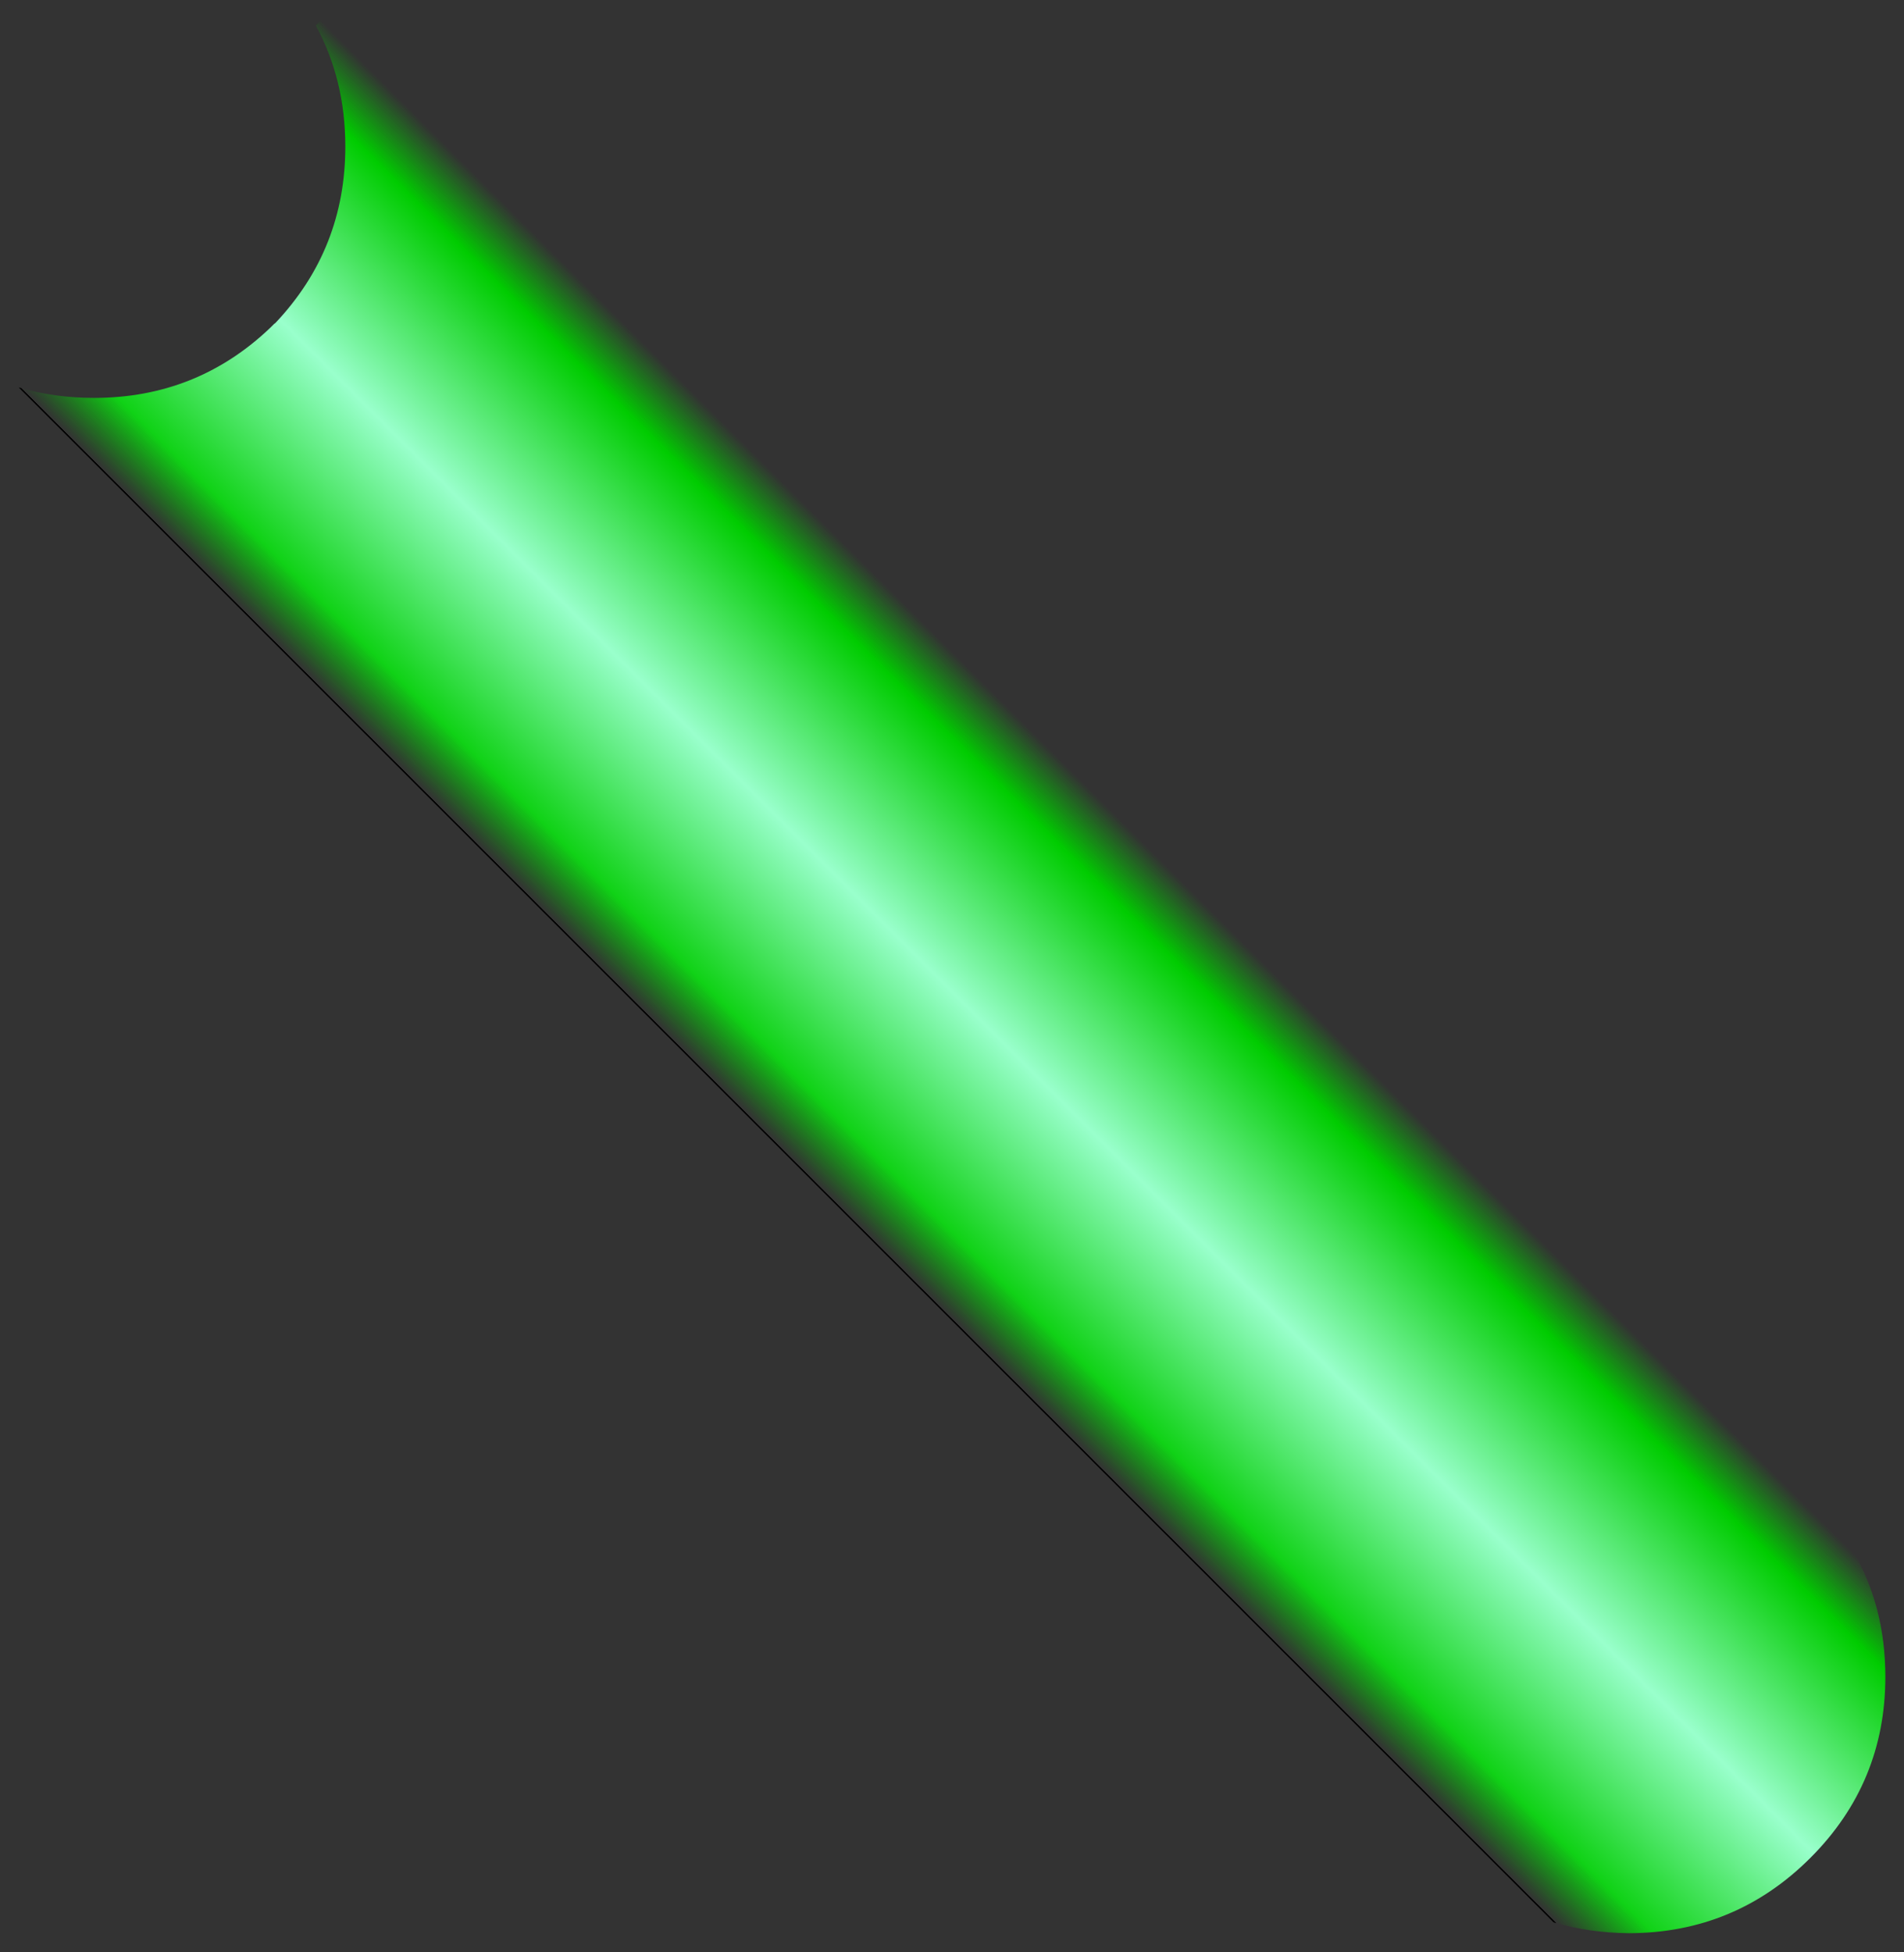 <?xml version="1.0" encoding="UTF-8" standalone="no"?>
<svg xmlns:xlink="http://www.w3.org/1999/xlink" height="287.75px" width="280.65px" xmlns="http://www.w3.org/2000/svg">
  <rect width="100%" height="100%" fill="#333333" stroke="none"/>
  <g transform="matrix(1.0, 0.0, 0.0, 1.0, 260.85, 300.15)">
    <path d="M-258.1 -243.05 L-31.85 -16.8 Q-26.6 -15.25 -20.7 -15.2 -5.05 -15.25 6.0 -26.3 17.05 -37.35 17.05 -53.0 17.05 -63.45 12.15 -71.8 L-213.4 -297.35 -214.3 -296.4 Q-209.95 -288.4 -209.95 -278.55 -209.95 -263.45 -220.25 -252.55 L-220.45 -252.4 -221.0 -251.85 Q-231.85 -241.5 -247.0 -241.5 -252.9 -241.5 -258.1 -243.05" fill="url(#gradient0)" fill-rule="evenodd" stroke="none">
      <animate attributeName="d" dur="2s" repeatCount="indefinite" values="M-258.1 -243.05 L-31.85 -16.8 Q-26.6 -15.25 -20.7 -15.2 -5.05 -15.25 6.0 -26.3 17.05 -37.35 17.05 -53.0 17.05 -63.45 12.15 -71.8 L-213.4 -297.35 -214.3 -296.4 Q-209.95 -288.4 -209.95 -278.55 -209.95 -263.45 -220.25 -252.55 L-220.45 -252.4 -221.0 -251.85 Q-231.85 -241.5 -247.0 -241.5 -252.9 -241.5 -258.1 -243.05;M-260.85 -244.75 L-30.05 -14.0 Q-24.75 -12.4 -18.75 -12.4 -2.75 -12.4 8.55 -23.65 19.8 -34.95 19.8 -50.9 19.8 -61.55 14.8 -70.1 L-215.25 -300.15 -216.2 -299.2 Q-211.75 -291.05 -211.7 -281.0 -211.7 -265.55 -222.25 -254.45 L-222.45 -254.25 -223.0 -253.75 Q-234.05 -243.2 -249.5 -243.15 -255.55 -243.15 -260.85 -244.75"/>
    </path>
    <path d="M-258.1 -243.05 Q-252.9 -241.5 -247.0 -241.5 -231.85 -241.5 -221.0 -251.85 L-220.45 -252.4 -220.25 -252.55 Q-209.95 -263.45 -209.95 -278.55 -209.95 -288.4 -214.3 -296.4 L-213.4 -297.35 12.15 -71.8 Q17.05 -63.45 17.05 -53.0 17.05 -37.35 6.0 -26.3 -5.05 -15.25 -20.7 -15.2 -26.6 -15.25 -31.85 -16.8 L-258.1 -243.05" fill="none" stroke="#000000" stroke-linecap="round" stroke-linejoin="round" stroke-opacity="0.0" stroke-width="1.0">
      <animate attributeName="stroke" dur="2s" repeatCount="indefinite" values="#000000;#000001"/>
      <animate attributeName="stroke-width" dur="2s" repeatCount="indefinite" values="0.0;0.0"/>
      <animate attributeName="fill-opacity" dur="2s" repeatCount="indefinite" values="0.0;0.0"/>
      <animate attributeName="d" dur="2s" repeatCount="indefinite" values="M-258.1 -243.05 Q-252.9 -241.5 -247.0 -241.5 -231.85 -241.5 -221.0 -251.85 L-220.45 -252.4 -220.25 -252.55 Q-209.95 -263.45 -209.95 -278.55 -209.95 -288.4 -214.3 -296.4 L-213.4 -297.35 12.15 -71.8 Q17.05 -63.45 17.05 -53.0 17.05 -37.35 6.0 -26.3 -5.05 -15.25 -20.7 -15.2 -26.6 -15.25 -31.85 -16.8 L-258.1 -243.05;M-260.85 -244.75 Q-255.55 -243.15 -249.5 -243.15 -234.05 -243.2 -223.0 -253.75 L-222.45 -254.25 -222.25 -254.45 Q-211.7 -265.55 -211.7 -281.0 -211.75 -291.05 -216.2 -299.2 L-215.25 -300.15 14.8 -70.1 Q19.8 -61.55 19.8 -50.9 19.8 -34.95 8.55 -23.65 -2.75 -12.4 -18.75 -12.4 -24.75 -12.4 -30.05 -14.0 L-260.85 -244.75"/>
    </path>
  </g>
  <defs>
    <linearGradient gradientTransform="matrix(0.03, -0.03, 0.03, 0.03, -114.1, -148.55)" gradientUnits="userSpaceOnUse" id="gradient0" spreadMethod="pad" x1="-819.2" x2="819.2">
      <animateTransform additive="replace" attributeName="gradientTransform" dur="2s" from="1" repeatCount="indefinite" to="1" type="scale"/>
      <animateTransform additive="sum" attributeName="gradientTransform" dur="2s" from="-114.1 -148.55" repeatCount="indefinite" to="-113.95 -148.35" type="translate"/>
      <animateTransform additive="sum" attributeName="gradientTransform" dur="2s" from="-45.0" repeatCount="indefinite" to="-45.0" type="rotate"/>
      <animateTransform additive="sum" attributeName="gradientTransform" dur="2s" from="0.043 0.043" repeatCount="indefinite" to="0.044 0.044" type="scale"/>
      <animateTransform additive="sum" attributeName="gradientTransform" dur="2s" from="0.0" repeatCount="indefinite" to="0.0" type="skewX"/>
      <stop offset="0.0" stop-color="#00cc00" stop-opacity="0.0">
        <animate attributeName="offset" dur="2s" repeatCount="indefinite" values="0.0;0.0"/>
        <animate attributeName="stop-color" dur="2s" repeatCount="indefinite" values="#00cc00;#00cc01"/>
        <animate attributeName="stop-opacity" dur="2s" repeatCount="indefinite" values="0.0;0.0"/>
      </stop>
      <stop offset="0.129" stop-color="#10d216">
        <animate attributeName="offset" dur="2s" repeatCount="indefinite" values="0.129;0.129"/>
        <animate attributeName="stop-color" dur="2s" repeatCount="indefinite" values="#10d216;#10d217"/>
        <animate attributeName="stop-opacity" dur="2s" repeatCount="indefinite" values="1.0;1.0"/>
      </stop>
      <stop offset="0.49" stop-color="#99ffcc">
        <animate attributeName="offset" dur="2s" repeatCount="indefinite" values="0.49;0.49"/>
        <animate attributeName="stop-color" dur="2s" repeatCount="indefinite" values="#99ffcc;#99ffcd"/>
        <animate attributeName="stop-opacity" dur="2s" repeatCount="indefinite" values="1.0;1.0"/>
      </stop>
      <stop offset="0.871" stop-color="#00cc00">
        <animate attributeName="offset" dur="2s" repeatCount="indefinite" values="0.871;0.871"/>
        <animate attributeName="stop-color" dur="2s" repeatCount="indefinite" values="#00cc00;#00cc01"/>
        <animate attributeName="stop-opacity" dur="2s" repeatCount="indefinite" values="1.0;1.0"/>
      </stop>
      <stop offset="1.0" stop-color="#00cc00" stop-opacity="0.0">
        <animate attributeName="offset" dur="2s" repeatCount="indefinite" values="1.0;1.0"/>
        <animate attributeName="stop-color" dur="2s" repeatCount="indefinite" values="#00cc00;#00cc01"/>
        <animate attributeName="stop-opacity" dur="2s" repeatCount="indefinite" values="0.0;0.0"/>
      </stop>
    </linearGradient>
  </defs>
</svg>
